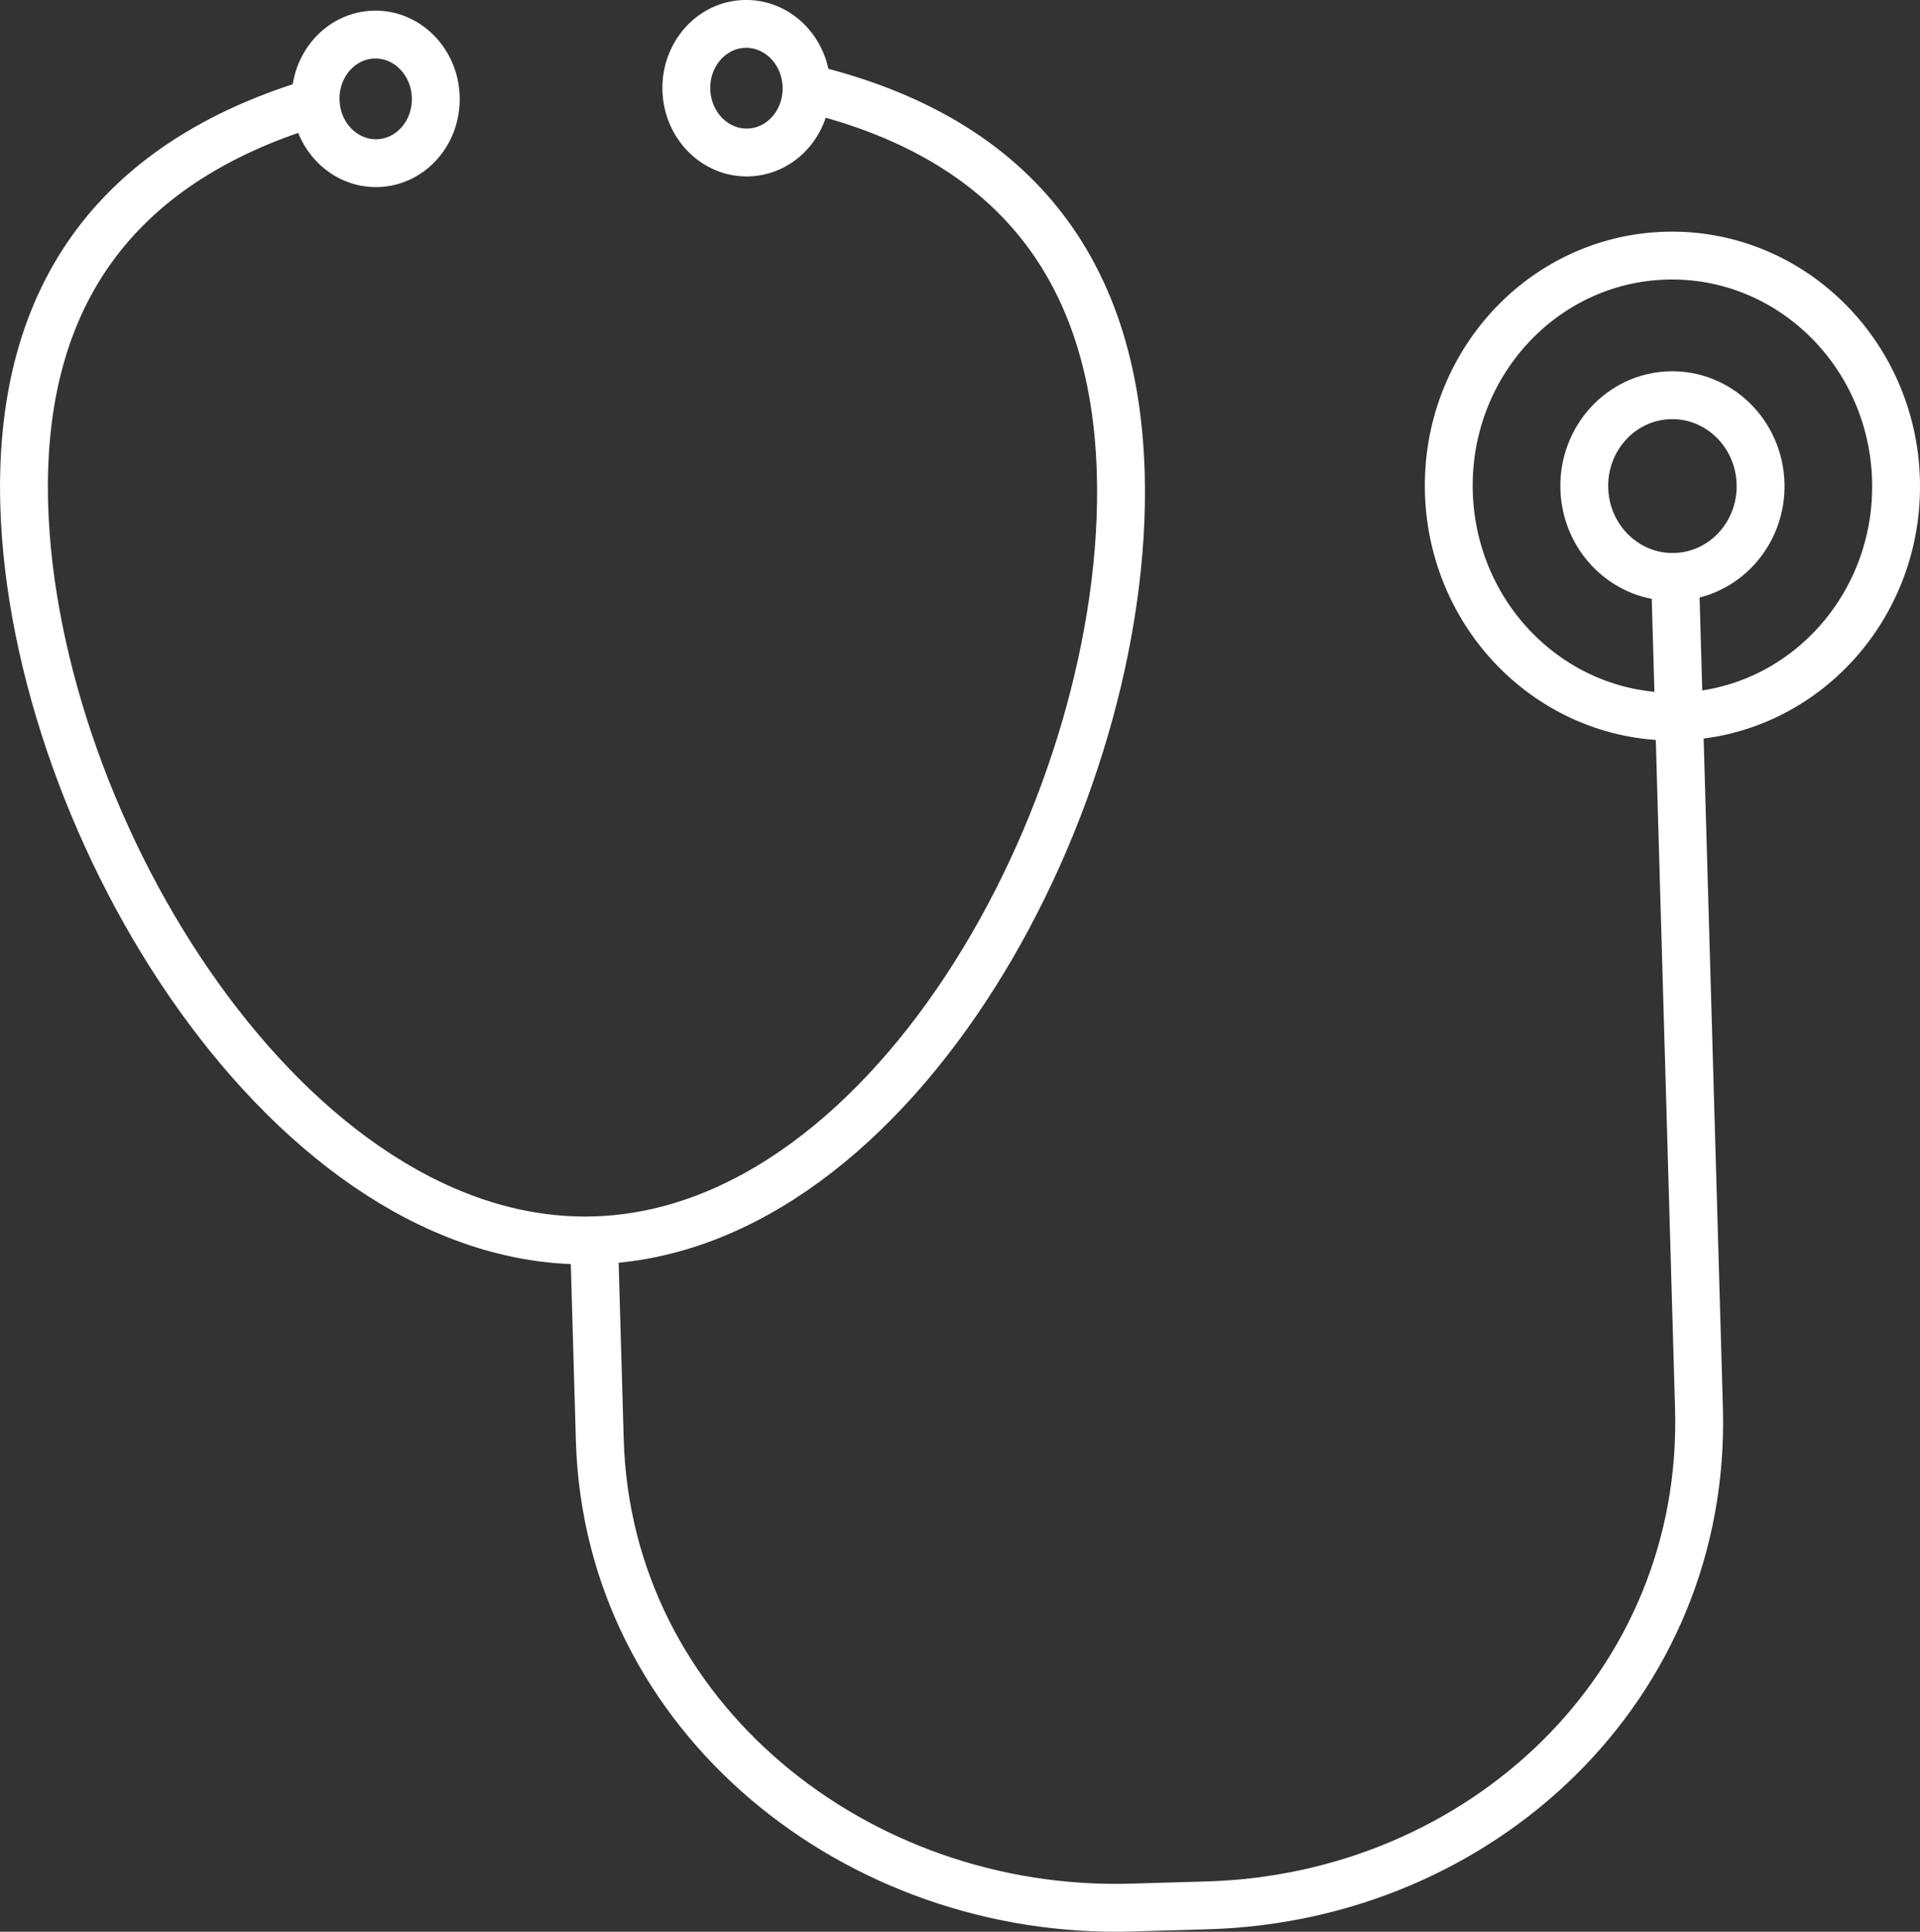 <svg id="Layer_1" data-name="Layer 1" xmlns="http://www.w3.org/2000/svg" viewBox="0 0 401.16 403.67"><rect x="0" y="0" width="401.16" height="403.67" fill="#333333" stroke="none"/><defs><style>.cls-1{fill:none;stroke:#fff;stroke-linecap:round;stroke-linejoin:round;stroke-width:10px;}</style></defs><title>Icon - Stethescope</title><path class="cls-1" d="M232,220.14c37.79,9,64.24,32.53,65.62,80.5,1.95,67.72-46.77,158.47-110,160.29S70.46,375,68.51,307.23c-1.38-48,23.68-73,60.89-84.15" transform="translate(-63.45 -201.74)"/><ellipse class="cls-1" cx="412.88" cy="303.33" rx="46.73" ry="48.17" transform="translate(-72.01 -189.74) rotate(-1.65)"/><ellipse class="cls-1" cx="412.88" cy="303.33" rx="18.42" ry="18.99" transform="translate(-72.01 -189.74) rotate(-1.65)"/><ellipse class="cls-1" cx="141.94" cy="222.41" rx="12.56" ry="13.44" transform="translate(-69.79 -197.57) rotate(-1.65)"/><ellipse class="cls-1" cx="219.41" cy="220.18" rx="12.56" ry="13.44" transform="translate(-69.7 -195.34) rotate(-1.65)"/><path class="cls-1" d="M187.57,460.93l1.2,41.7c1.67,58.11,53.89,99.38,111.05,97.73l15.89-.46C372.88,598.26,420.1,554.13,418.43,496l-5-173.7" transform="translate(-63.45 -201.74)"/></svg>